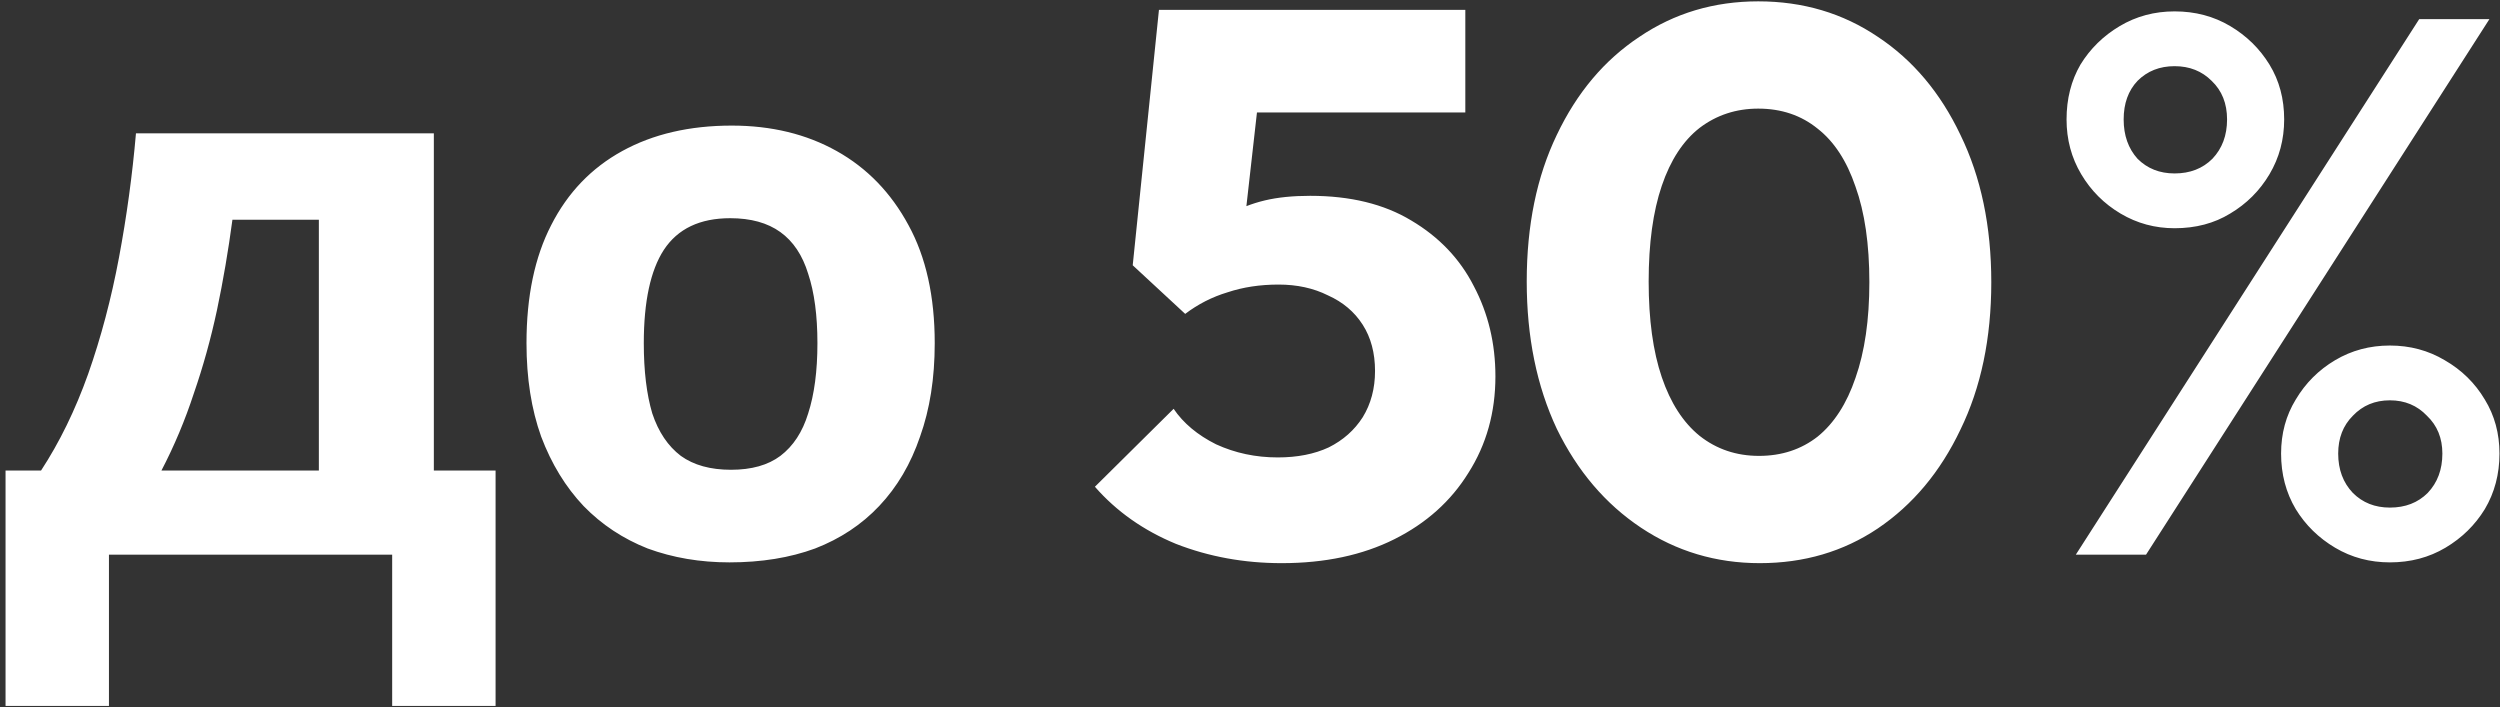 <?xml version="1.0" encoding="UTF-8"?> <svg xmlns="http://www.w3.org/2000/svg" width="311" height="88" viewBox="0 0 311 88" fill="none"><rect x="0" y="0" width="311" height="88" fill="#333333" stroke="none"/><path d="M53.97 16.584V58.536H61.65V87.816H48.786V69H13.554V87.816H0.69V58.536H5.106C7.41 55.016 9.362 51.016 10.962 46.536C12.562 41.992 13.842 37.16 14.802 32.04C15.762 26.92 16.466 21.768 16.914 16.584H53.97ZM28.914 27.336C28.402 31.176 27.762 34.92 26.994 38.568C26.226 42.152 25.266 45.608 24.114 48.936C23.026 52.264 21.682 55.464 20.082 58.536H39.666V27.336H28.914ZM116.28 42.696C116.28 47.048 115.672 50.92 114.456 54.312C113.304 57.704 111.608 60.584 109.368 62.952C107.192 65.256 104.536 67.016 101.4 68.232C98.264 69.384 94.712 69.96 90.744 69.96C87.096 69.96 83.704 69.384 80.568 68.232C77.496 67.016 74.84 65.256 72.6 62.952C70.36 60.584 68.6 57.704 67.32 54.312C66.104 50.92 65.496 47.048 65.496 42.696C65.496 36.872 66.52 31.976 68.568 28.008C70.616 23.976 73.56 20.904 77.4 18.792C81.24 16.68 85.784 15.624 91.032 15.624C95.96 15.624 100.312 16.68 104.088 18.792C107.864 20.904 110.84 23.976 113.016 28.008C115.192 31.976 116.28 36.872 116.28 42.696ZM80.088 42.696C80.088 46.152 80.44 49.064 81.144 51.432C81.912 53.736 83.096 55.496 84.696 56.712C86.296 57.864 88.376 58.44 90.936 58.44C93.496 58.44 95.544 57.864 97.08 56.712C98.68 55.496 99.832 53.736 100.536 51.432C101.304 49.064 101.688 46.152 101.688 42.696C101.688 39.24 101.304 36.36 100.536 34.056C99.832 31.752 98.68 30.024 97.08 28.872C95.48 27.72 93.4 27.144 90.84 27.144C87.064 27.144 84.312 28.456 82.584 31.08C80.92 33.64 80.088 37.512 80.088 42.696ZM159.438 70.056C154.766 70.056 150.382 69.256 146.286 67.656C142.254 65.992 138.894 63.624 136.206 60.552L145.998 50.856C147.214 52.648 148.974 54.12 151.278 55.272C153.646 56.36 156.206 56.904 158.958 56.904C161.39 56.904 163.502 56.488 165.294 55.656C167.086 54.76 168.494 53.512 169.518 51.912C170.542 50.248 171.054 48.328 171.054 46.152C171.054 43.912 170.542 41.992 169.518 40.392C168.494 38.792 167.054 37.576 165.198 36.744C163.406 35.848 161.358 35.4 159.054 35.4C156.75 35.4 154.638 35.72 152.718 36.36C150.798 36.936 149.038 37.832 147.438 39.048L148.686 29.448C150.158 28.296 151.566 27.368 152.91 26.664C154.254 25.896 155.726 25.32 157.326 24.936C158.926 24.552 160.814 24.36 162.99 24.36C167.982 24.36 172.174 25.384 175.566 27.432C179.022 29.48 181.614 32.2 183.342 35.592C185.134 38.984 186.03 42.728 186.03 46.824C186.03 51.304 184.91 55.304 182.67 58.824C180.494 62.344 177.422 65.096 173.454 67.08C169.486 69.064 164.814 70.056 159.438 70.056ZM147.438 39.048L140.91 33L144.174 1.224H157.806L154.254 32.712L147.438 39.048ZM146.19 13.992L144.174 1.224H182.286V13.992H146.19ZM218.917 70.056C213.477 70.056 208.549 68.584 204.133 65.64C199.717 62.696 196.229 58.6 193.669 53.352C191.173 48.04 189.925 41.928 189.925 35.016C189.925 28.04 191.173 21.96 193.669 16.776C196.165 11.528 199.589 7.464 203.941 4.584C208.293 1.64 213.221 0.168 218.725 0.168C224.293 0.168 229.253 1.64 233.605 4.584C237.957 7.464 241.381 11.528 243.877 16.776C246.437 22.024 247.717 28.136 247.717 35.112C247.717 42.088 246.437 48.2 243.877 53.448C241.381 58.696 237.957 62.792 233.605 65.736C229.317 68.616 224.421 70.056 218.917 70.056ZM218.821 56.712C221.637 56.712 224.069 55.912 226.117 54.312C228.165 52.648 229.733 50.216 230.821 47.016C231.973 43.752 232.549 39.784 232.549 35.112C232.549 30.376 231.973 26.408 230.821 23.208C229.733 20.008 228.165 17.608 226.117 16.008C224.069 14.344 221.605 13.512 218.725 13.512C215.973 13.512 213.541 14.312 211.429 15.912C209.381 17.512 207.813 19.912 206.725 23.112C205.637 26.312 205.093 30.28 205.093 35.016C205.093 39.752 205.637 43.72 206.725 46.92C207.813 50.12 209.381 52.552 211.429 54.216C213.541 55.88 216.005 56.712 218.821 56.712ZM270.519 28.392C268.087 28.392 265.847 27.784 263.799 26.568C261.751 25.352 260.119 23.72 258.903 21.672C257.687 19.624 257.079 17.352 257.079 14.856C257.079 12.296 257.655 10.024 258.807 8.04C260.023 6.056 261.655 4.456 263.703 3.24C265.751 2.024 268.023 1.416 270.519 1.416C273.079 1.416 275.383 2.024 277.431 3.24C279.479 4.456 281.111 6.056 282.327 8.04C283.543 10.024 284.151 12.296 284.151 14.856C284.151 17.352 283.543 19.624 282.327 21.672C281.111 23.72 279.479 25.352 277.431 26.568C275.447 27.784 273.143 28.392 270.519 28.392ZM270.519 21.576C272.439 21.576 274.007 20.968 275.223 19.752C276.439 18.472 277.047 16.84 277.047 14.856C277.047 12.872 276.407 11.272 275.127 10.056C273.911 8.84 272.375 8.232 270.519 8.232C268.663 8.232 267.127 8.84 265.911 10.056C264.759 11.272 264.183 12.872 264.183 14.856C264.183 16.84 264.759 18.472 265.911 19.752C267.127 20.968 268.663 21.576 270.519 21.576ZM297.303 69.96C294.807 69.96 292.535 69.352 290.487 68.136C288.439 66.92 286.807 65.32 285.591 63.336C284.375 61.288 283.767 58.984 283.767 56.424C283.767 53.928 284.375 51.688 285.591 49.704C286.807 47.656 288.439 46.024 290.487 44.808C292.535 43.592 294.807 42.984 297.303 42.984C299.799 42.984 302.071 43.592 304.119 44.808C306.231 46.024 307.895 47.656 309.111 49.704C310.327 51.688 310.935 53.928 310.935 56.424C310.935 58.984 310.327 61.288 309.111 63.336C307.895 65.32 306.263 66.92 304.215 68.136C302.167 69.352 299.863 69.96 297.303 69.96ZM297.303 63.144C299.223 63.144 300.791 62.536 302.007 61.32C303.223 60.04 303.831 58.408 303.831 56.424C303.831 54.504 303.191 52.936 301.911 51.72C300.695 50.44 299.159 49.8 297.303 49.8C295.447 49.8 293.911 50.44 292.695 51.72C291.479 52.936 290.871 54.504 290.871 56.424C290.871 58.408 291.479 60.04 292.695 61.32C293.911 62.536 295.447 63.144 297.303 63.144ZM258.231 69L300.951 2.376H309.687L266.967 69H258.231Z" fill="white"></path></svg> 